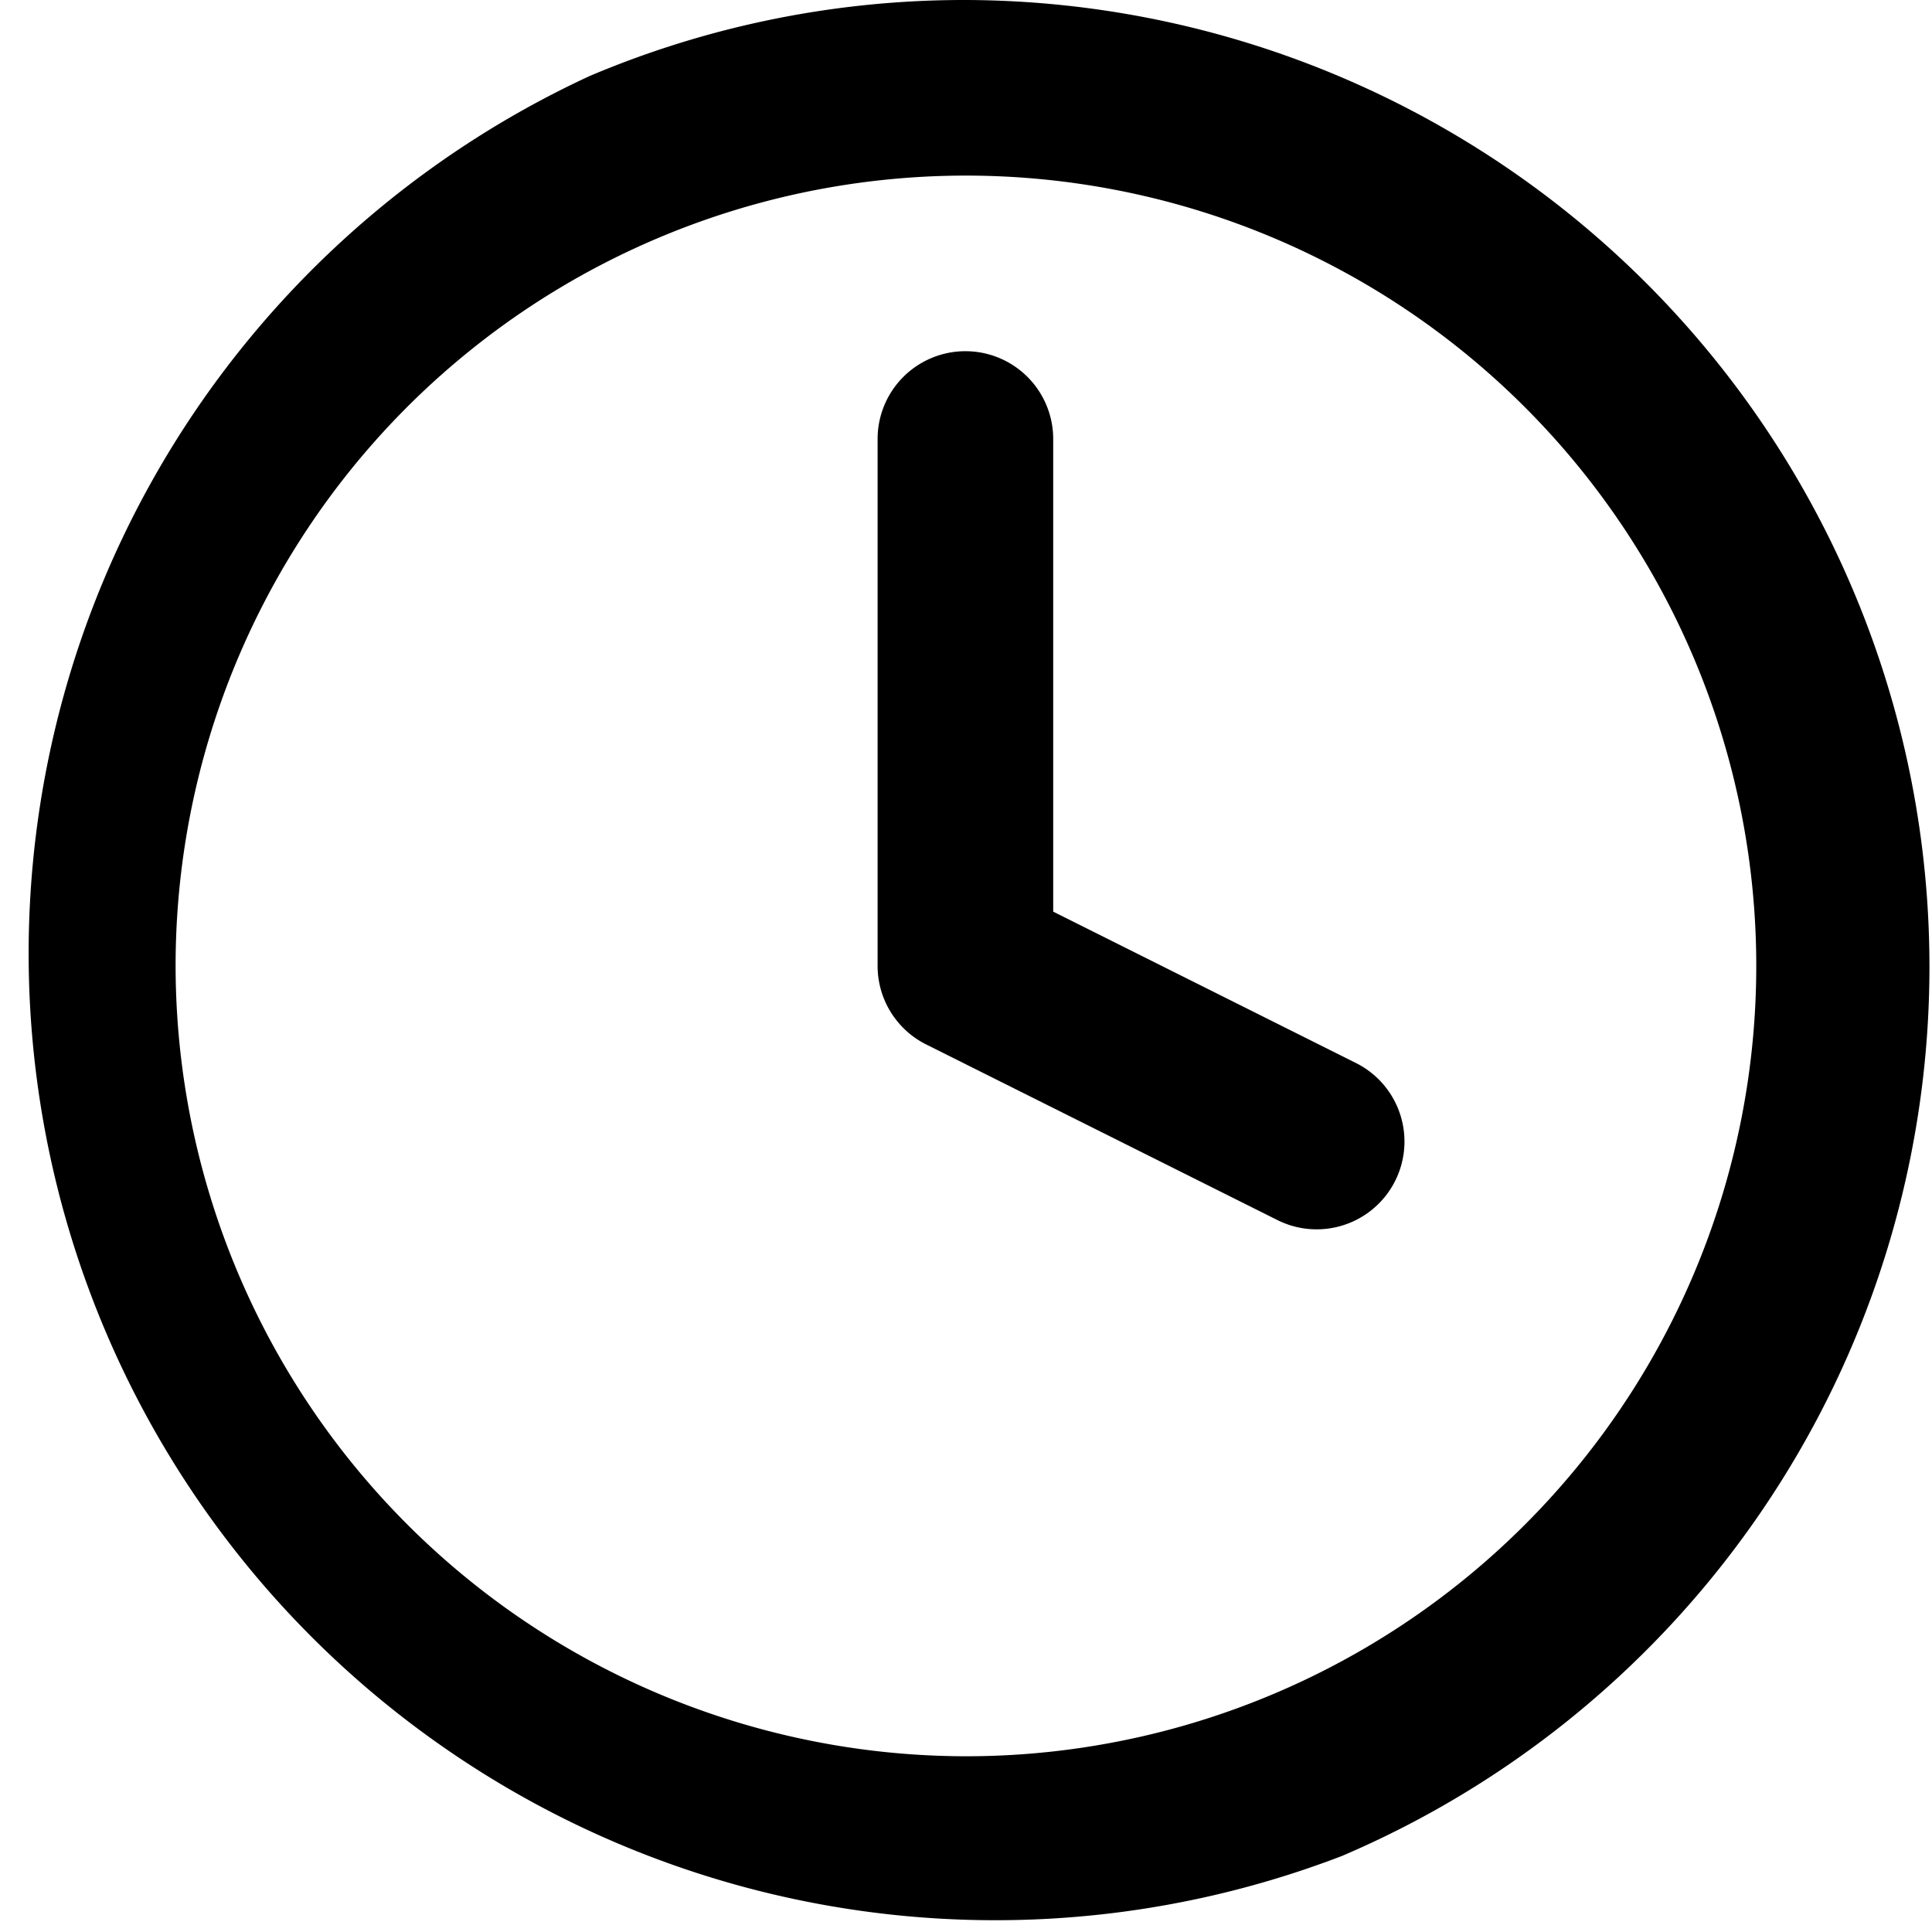 <svg xmlns="http://www.w3.org/2000/svg" width="14.589" height="14.589" viewBox="0 0 14.589 14.589">
  <g id="Icon_feather-clock" data-name="Icon feather-clock" transform="translate(-1.5 -1.5)">
    <path id="Path_16636" data-name="Path 16636" d="M8.794,1.5a7.3,7.3,0,0,1,2.839,14.015A7.3,7.3,0,0,1,5.955,2.073,7.249,7.249,0,0,1,8.794,1.5Zm0,13.262A5.968,5.968,0,1,0,2.826,8.794,5.975,5.975,0,0,0,8.794,14.762Z"/>
    <path id="Path_16637" data-name="Path 16637" d="M19.815,14.131a.66.66,0,0,1-.3-.07l-2.652-1.326a.663.663,0,0,1-.367-.593V8.163a.663.663,0,1,1,1.326,0v3.569l2.286,1.143a.663.663,0,0,1-.3,1.256Z" transform="translate(-8.369 -3.348)"/>
  </g>
</svg>
